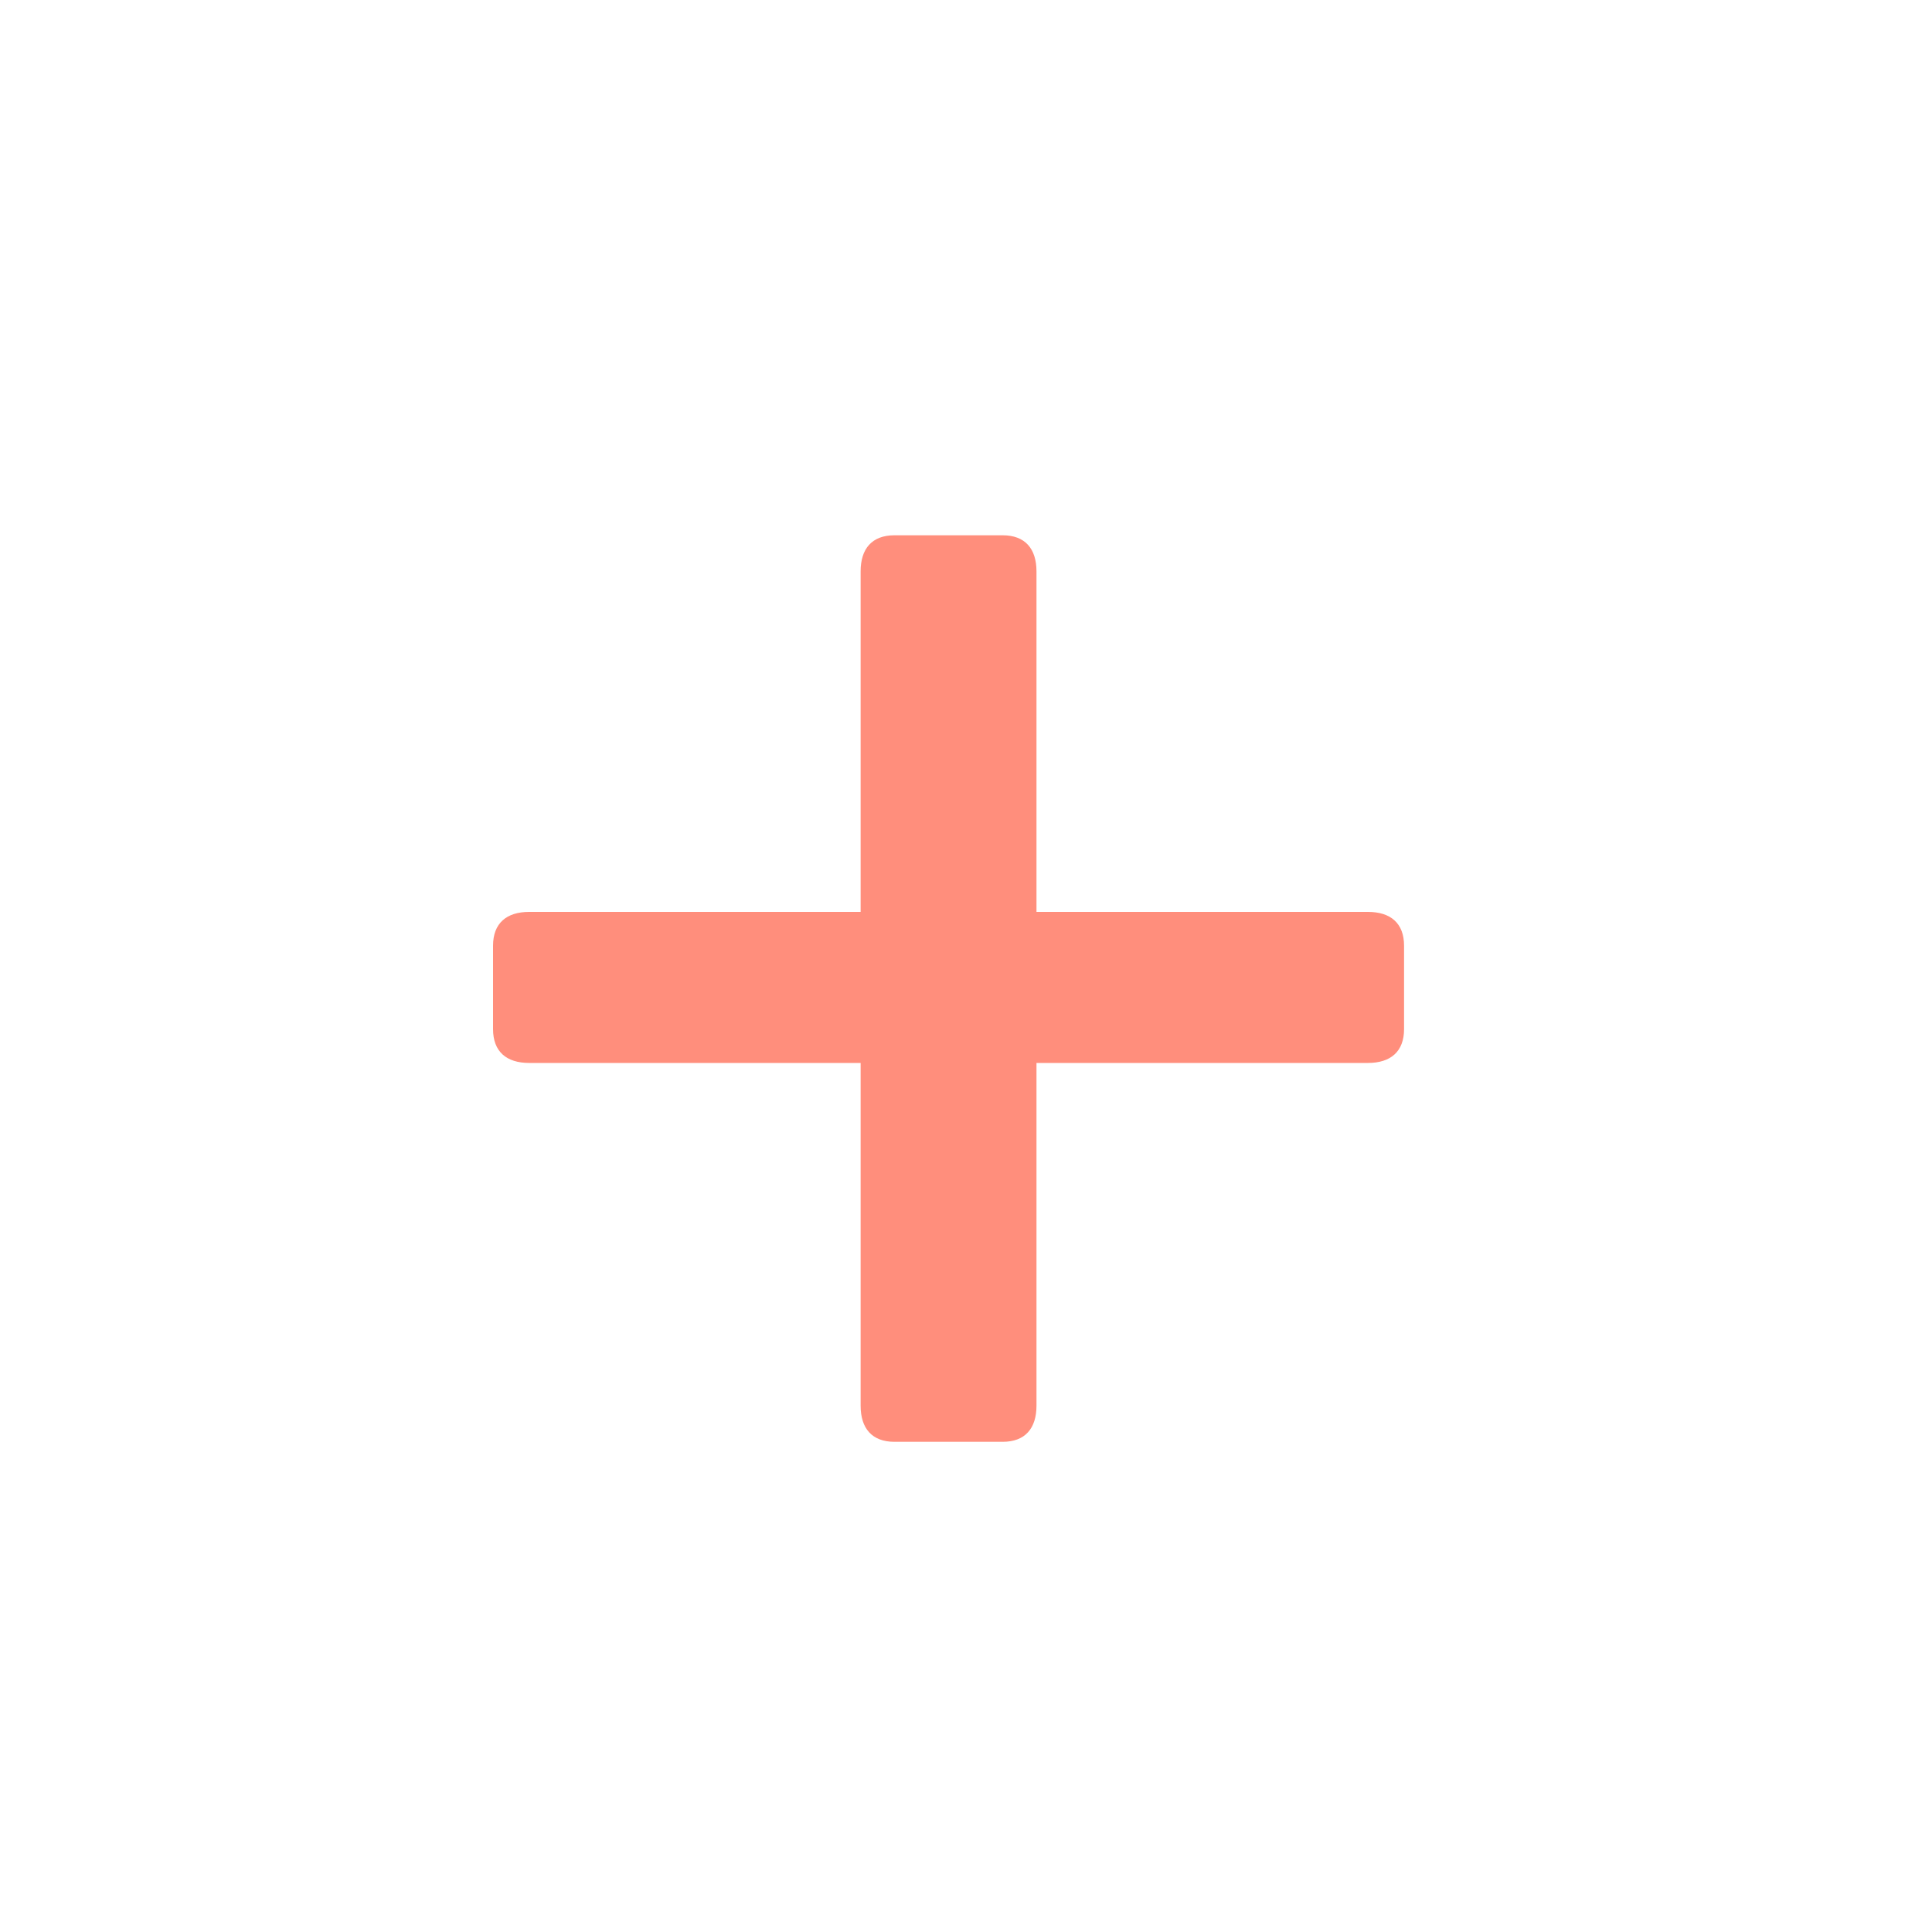 <?xml version="1.0" encoding="UTF-8" standalone="no"?>
<!-- Created with Inkscape (http://www.inkscape.org/) -->

<svg
   xmlns:dc="http://purl.org/dc/elements/1.1/"
   xmlns:cc="http://creativecommons.org/ns#"
   xmlns:rdf="http://www.w3.org/1999/02/22-rdf-syntax-ns#"
   xmlns:svg="http://www.w3.org/2000/svg"
   xmlns="http://www.w3.org/2000/svg"
   xmlns:sodipodi="http://sodipodi.sourceforge.net/DTD/sodipodi-0.dtd"
   xmlns:inkscape="http://www.inkscape.org/namespaces/inkscape"
   id="svg21428"
   role="link"
   height="50"
   width="50"
   version="1.1"
   viewBox="0 0 50 50"
   sodipodi:docname="bouton_plus.svg"
   inkscape:version="0.92.3 (2405546, 2018-03-11)">
  <defs
     id="defs9" />
  <sodipodi:namedview
     pagecolor="#ffffff"
     bordercolor="#666666"
     borderopacity="1"
     objecttolerance="10"
     gridtolerance="10"
     guidetolerance="10"
     inkscape:pageopacity="0"
     inkscape:pageshadow="2"
     inkscape:window-width="1920"
     inkscape:window-height="1016"
     id="namedview7"
     showgrid="false"
     inkscape:zoom="4.72"
     inkscape:cx="-1.059322"
     inkscape:cy="25"
     inkscape:window-x="0"
     inkscape:window-y="27"
     inkscape:window-maximized="1"
     inkscape:current-layer="svg21428" />
  <g
     id="layer1"
     transform="translate(0 -1002.4)">
    <g
       id="text21109"
       style="enable-background:new;fill:#14b5c8">
      <path
         id="path25680"
         style="fill:#ff8e7c"
         d="m 35.403,1026 h -8.579 v -8.813 c 0,-0.584 -0.292,-0.934 -0.875,-0.934 h -2.801 c -0.584,0 -0.875,0.35 -0.875,0.934 V 1026 h -8.579 c -0.584,0 -0.934,0.292 -0.934,0.875 v 2.159 c 0,0.584 0.35,0.875 0.934,0.875 h 8.579 v 8.871 c 0,0.584 0.292,0.934 0.875,0.934 h 2.801 c 0.584,0 0.875,-0.35 0.875,-0.934 v -8.871 h 8.579 c 0.584,0 0.934,-0.292 0.934,-0.875 v -2.159 c 0,-0.584 -0.35,-0.875 -0.934,-0.875 z"
         inkscape:connector-curvature="0" />
    </g>
  </g>
</svg>
